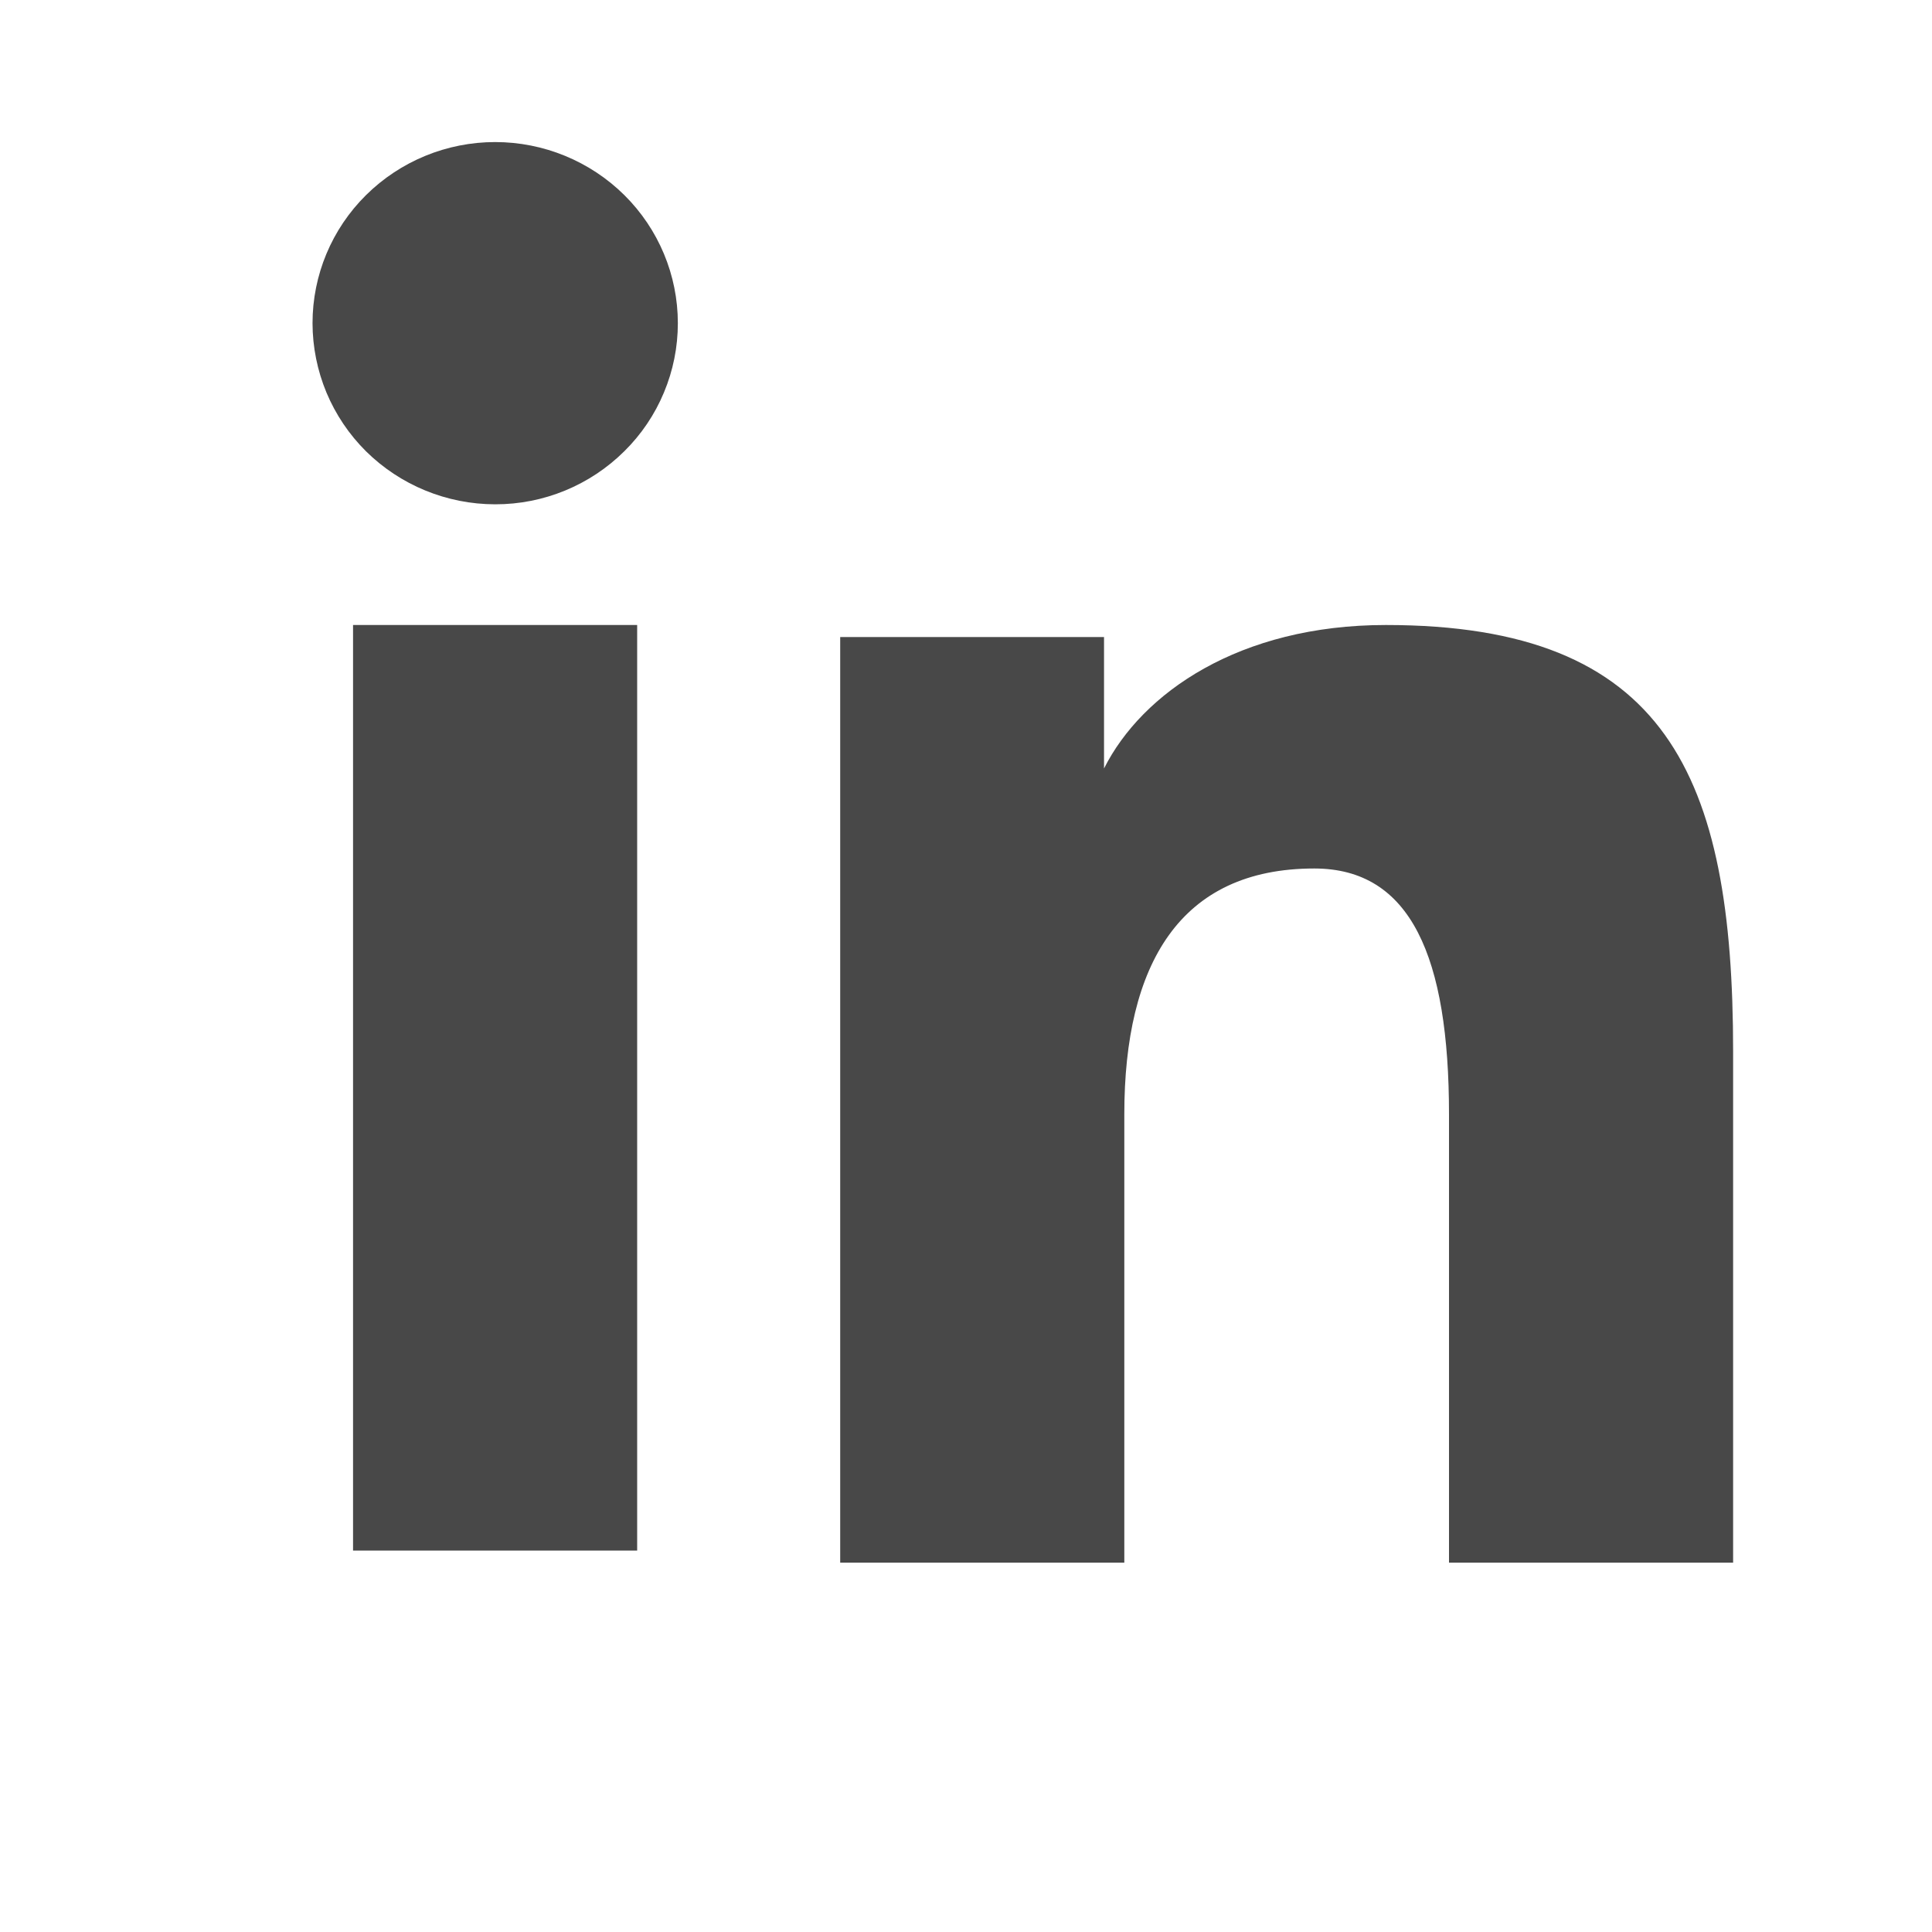 <svg width="34" height="34" viewBox="0 0 34 34" fill="none" xmlns="http://www.w3.org/2000/svg">
<rect width="1920" height="3205" transform="translate(-1624 -2884)" fill="white"/>
<path fill-rule="evenodd" clip-rule="evenodd" d="M14.786 11.211H19.429V13.524C20.098 12.194 21.812 10.999 24.389 10.999C29.328 10.999 30.5 13.646 30.5 18.504V27.5H25.5V19.61C25.5 16.844 24.831 15.284 23.129 15.284C20.767 15.284 19.786 16.965 19.786 19.609V27.5H14.786V11.211V11.211ZM6.213 27.288H11.213V10.999H6.213V27.288V27.288ZM11.929 5.688C11.929 6.107 11.846 6.522 11.684 6.908C11.523 7.295 11.286 7.646 10.988 7.94C10.383 8.541 9.565 8.877 8.713 8.875C7.862 8.874 7.045 8.539 6.44 7.941C6.143 7.646 5.907 7.295 5.745 6.908C5.584 6.521 5.501 6.107 5.5 5.688C5.5 4.841 5.838 4.031 6.441 3.434C7.046 2.835 7.863 2.5 8.714 2.5C9.566 2.5 10.384 2.836 10.988 3.434C11.59 4.031 11.929 4.841 11.929 5.688Z" fill="#484848"/>
</svg>
